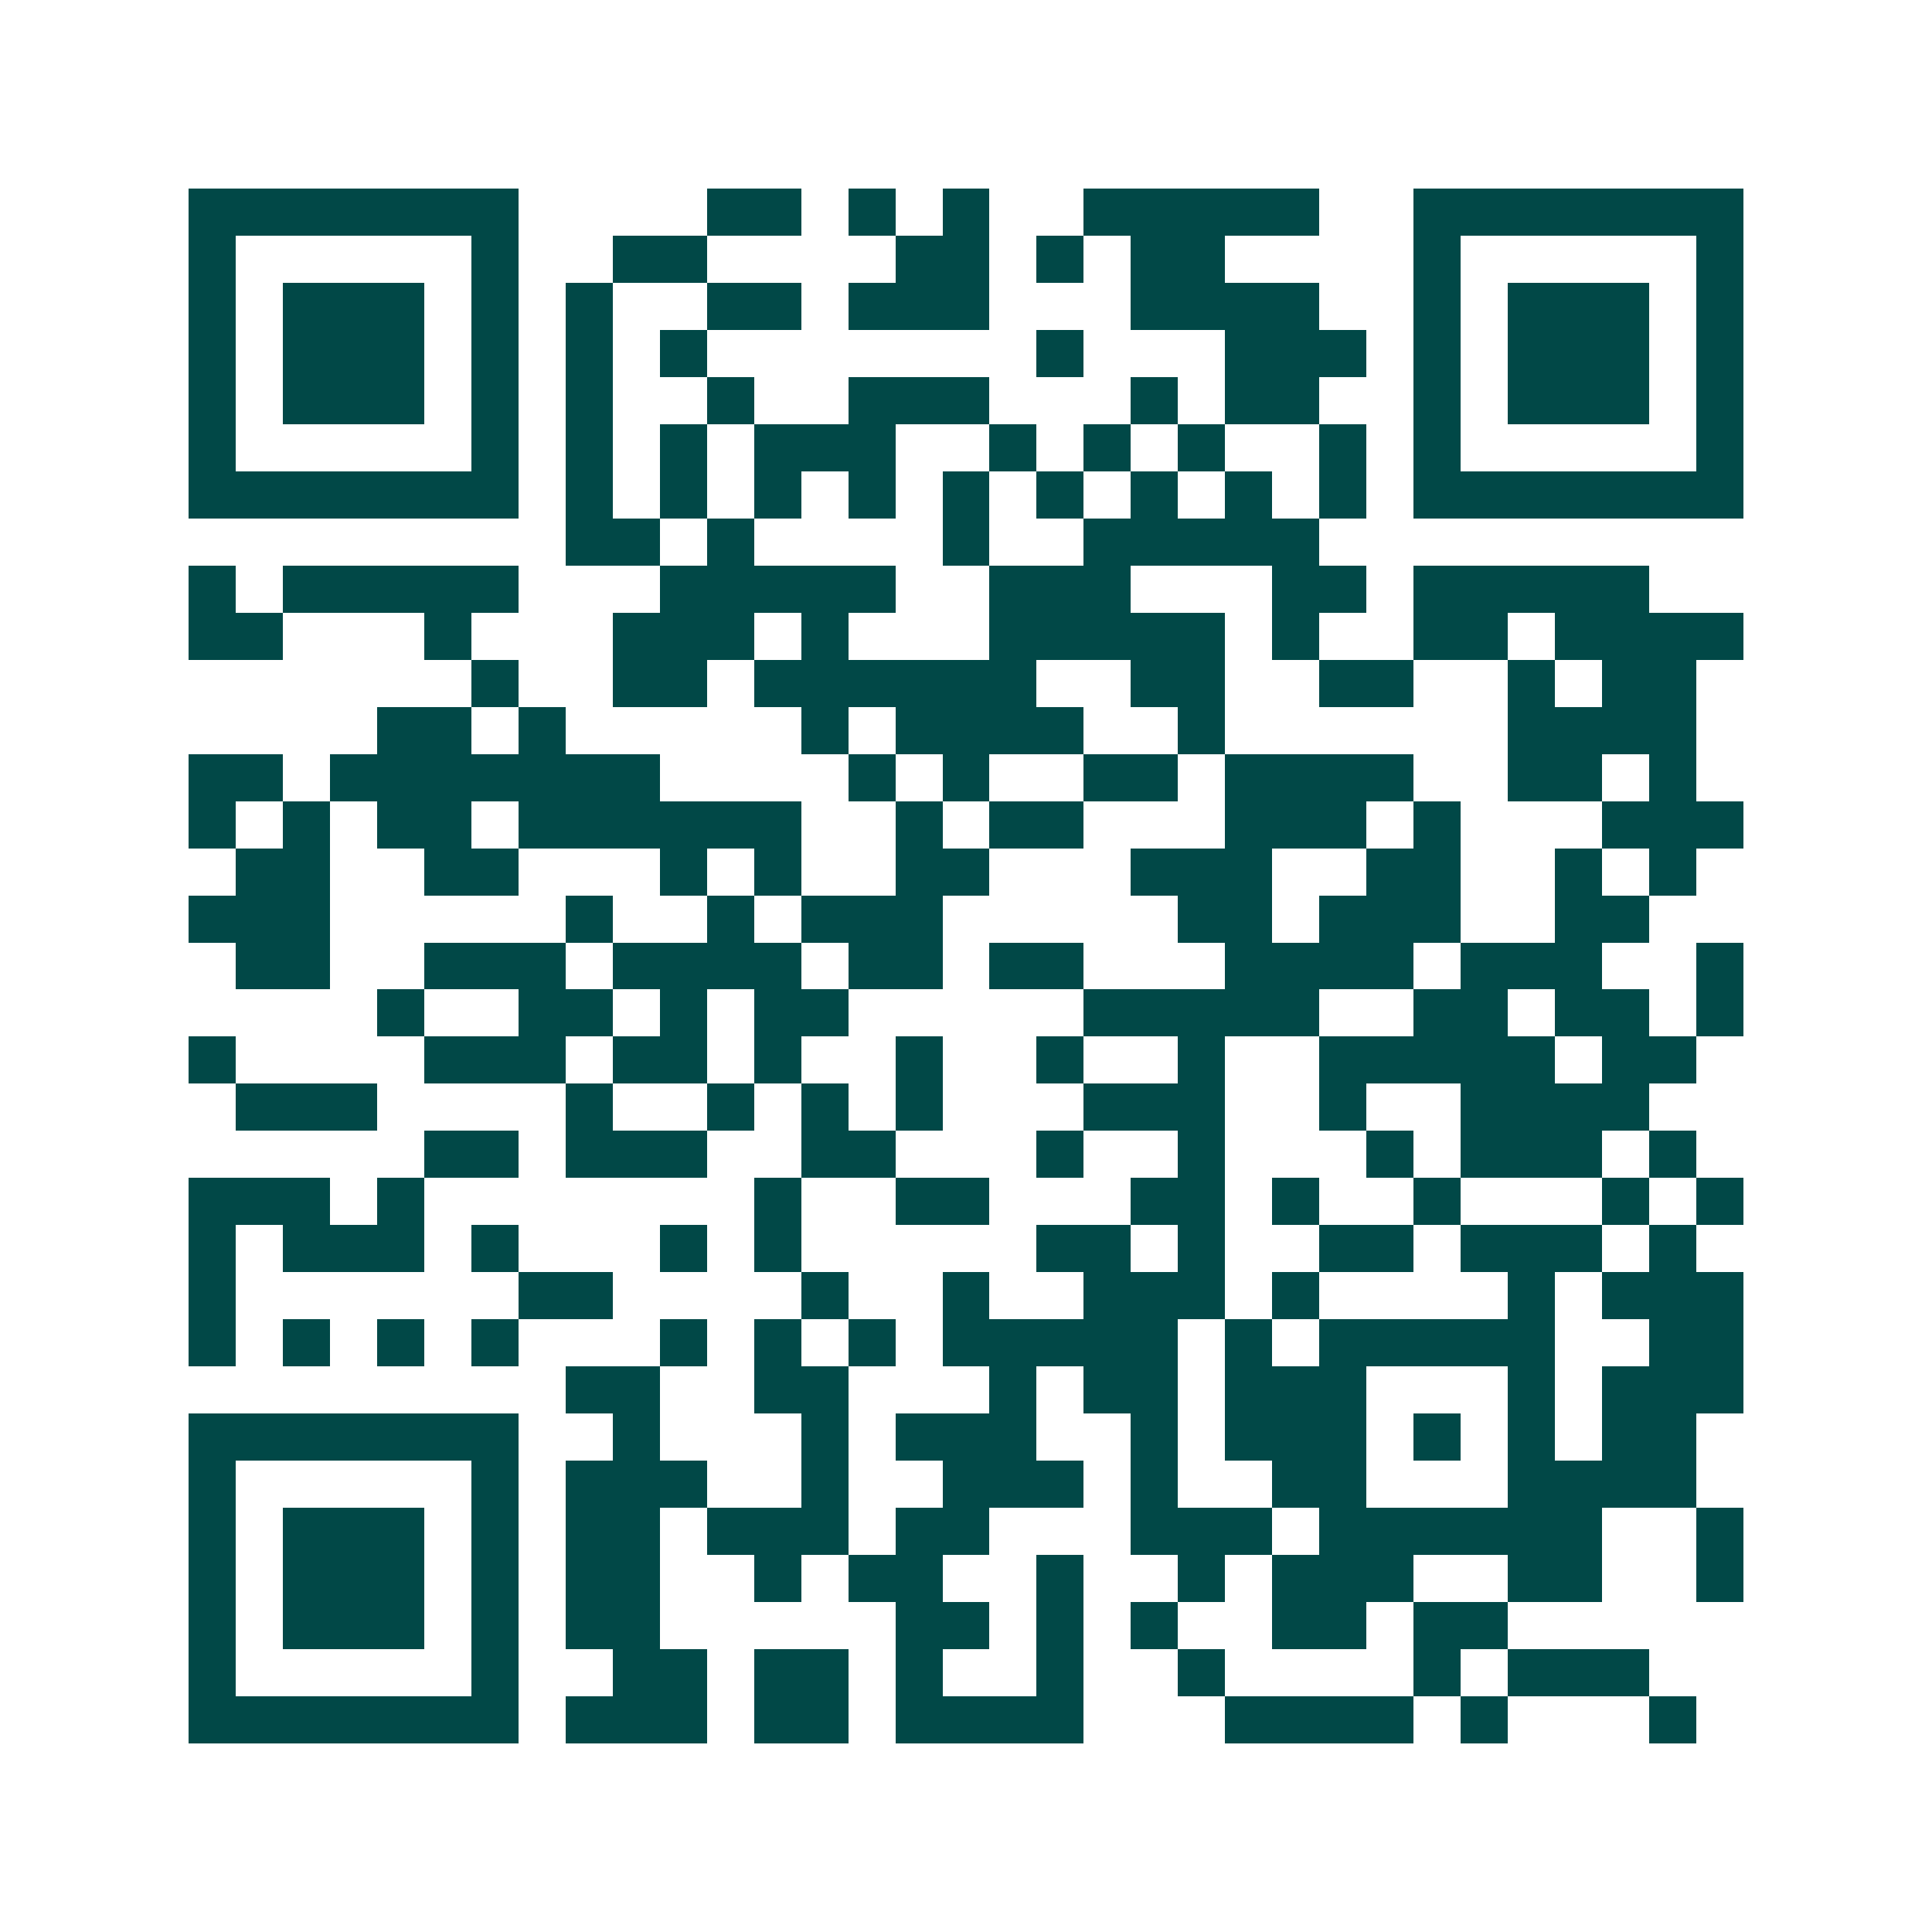 <svg xmlns="http://www.w3.org/2000/svg" width="200" height="200" viewBox="0 0 41 41" shape-rendering="crispEdges"><path fill="#ffffff" d="M0 0h41v41H0z"/><path stroke="#014847" d="M4 4.5h7m4 0h2m1 0h1m1 0h1m2 0h5m2 0h7M4 5.5h1m5 0h1m2 0h2m4 0h2m1 0h1m1 0h2m4 0h1m5 0h1M4 6.5h1m1 0h3m1 0h1m1 0h1m2 0h2m1 0h3m3 0h4m2 0h1m1 0h3m1 0h1M4 7.5h1m1 0h3m1 0h1m1 0h1m1 0h1m7 0h1m3 0h3m1 0h1m1 0h3m1 0h1M4 8.5h1m1 0h3m1 0h1m1 0h1m2 0h1m2 0h3m3 0h1m1 0h2m2 0h1m1 0h3m1 0h1M4 9.5h1m5 0h1m1 0h1m1 0h1m1 0h3m2 0h1m1 0h1m1 0h1m2 0h1m1 0h1m5 0h1M4 10.5h7m1 0h1m1 0h1m1 0h1m1 0h1m1 0h1m1 0h1m1 0h1m1 0h1m1 0h1m1 0h7M12 11.5h2m1 0h1m4 0h1m2 0h5M4 12.5h1m1 0h5m3 0h5m2 0h3m3 0h2m1 0h5M4 13.5h2m3 0h1m3 0h3m1 0h1m3 0h5m1 0h1m2 0h2m1 0h4M10 14.5h1m2 0h2m1 0h6m2 0h2m2 0h2m2 0h1m1 0h2M8 15.5h2m1 0h1m5 0h1m1 0h4m2 0h1m6 0h4M4 16.5h2m1 0h7m4 0h1m1 0h1m2 0h2m1 0h4m2 0h2m1 0h1M4 17.5h1m1 0h1m1 0h2m1 0h6m2 0h1m1 0h2m3 0h3m1 0h1m3 0h3M5 18.5h2m2 0h2m3 0h1m1 0h1m2 0h2m3 0h3m2 0h2m2 0h1m1 0h1M4 19.5h3m5 0h1m2 0h1m1 0h3m5 0h2m1 0h3m2 0h2M5 20.5h2m2 0h3m1 0h4m1 0h2m1 0h2m3 0h4m1 0h3m2 0h1M8 21.5h1m2 0h2m1 0h1m1 0h2m5 0h5m2 0h2m1 0h2m1 0h1M4 22.5h1m4 0h3m1 0h2m1 0h1m2 0h1m2 0h1m2 0h1m2 0h5m1 0h2M5 23.5h3m4 0h1m2 0h1m1 0h1m1 0h1m3 0h3m2 0h1m2 0h4M9 24.5h2m1 0h3m2 0h2m3 0h1m2 0h1m3 0h1m1 0h3m1 0h1M4 25.5h3m1 0h1m7 0h1m2 0h2m3 0h2m1 0h1m2 0h1m3 0h1m1 0h1M4 26.5h1m1 0h3m1 0h1m3 0h1m1 0h1m5 0h2m1 0h1m2 0h2m1 0h3m1 0h1M4 27.5h1m6 0h2m4 0h1m2 0h1m2 0h3m1 0h1m4 0h1m1 0h3M4 28.5h1m1 0h1m1 0h1m1 0h1m3 0h1m1 0h1m1 0h1m1 0h5m1 0h1m1 0h5m2 0h2M12 29.5h2m2 0h2m3 0h1m1 0h2m1 0h3m3 0h1m1 0h3M4 30.5h7m2 0h1m3 0h1m1 0h3m2 0h1m1 0h3m1 0h1m1 0h1m1 0h2M4 31.5h1m5 0h1m1 0h3m2 0h1m2 0h3m1 0h1m2 0h2m3 0h4M4 32.5h1m1 0h3m1 0h1m1 0h2m1 0h3m1 0h2m3 0h3m1 0h6m2 0h1M4 33.5h1m1 0h3m1 0h1m1 0h2m2 0h1m1 0h2m2 0h1m2 0h1m1 0h3m2 0h2m2 0h1M4 34.5h1m1 0h3m1 0h1m1 0h2m5 0h2m1 0h1m1 0h1m2 0h2m1 0h2M4 35.5h1m5 0h1m2 0h2m1 0h2m1 0h1m2 0h1m2 0h1m4 0h1m1 0h3M4 36.5h7m1 0h3m1 0h2m1 0h4m3 0h4m1 0h1m3 0h1"/></svg>
